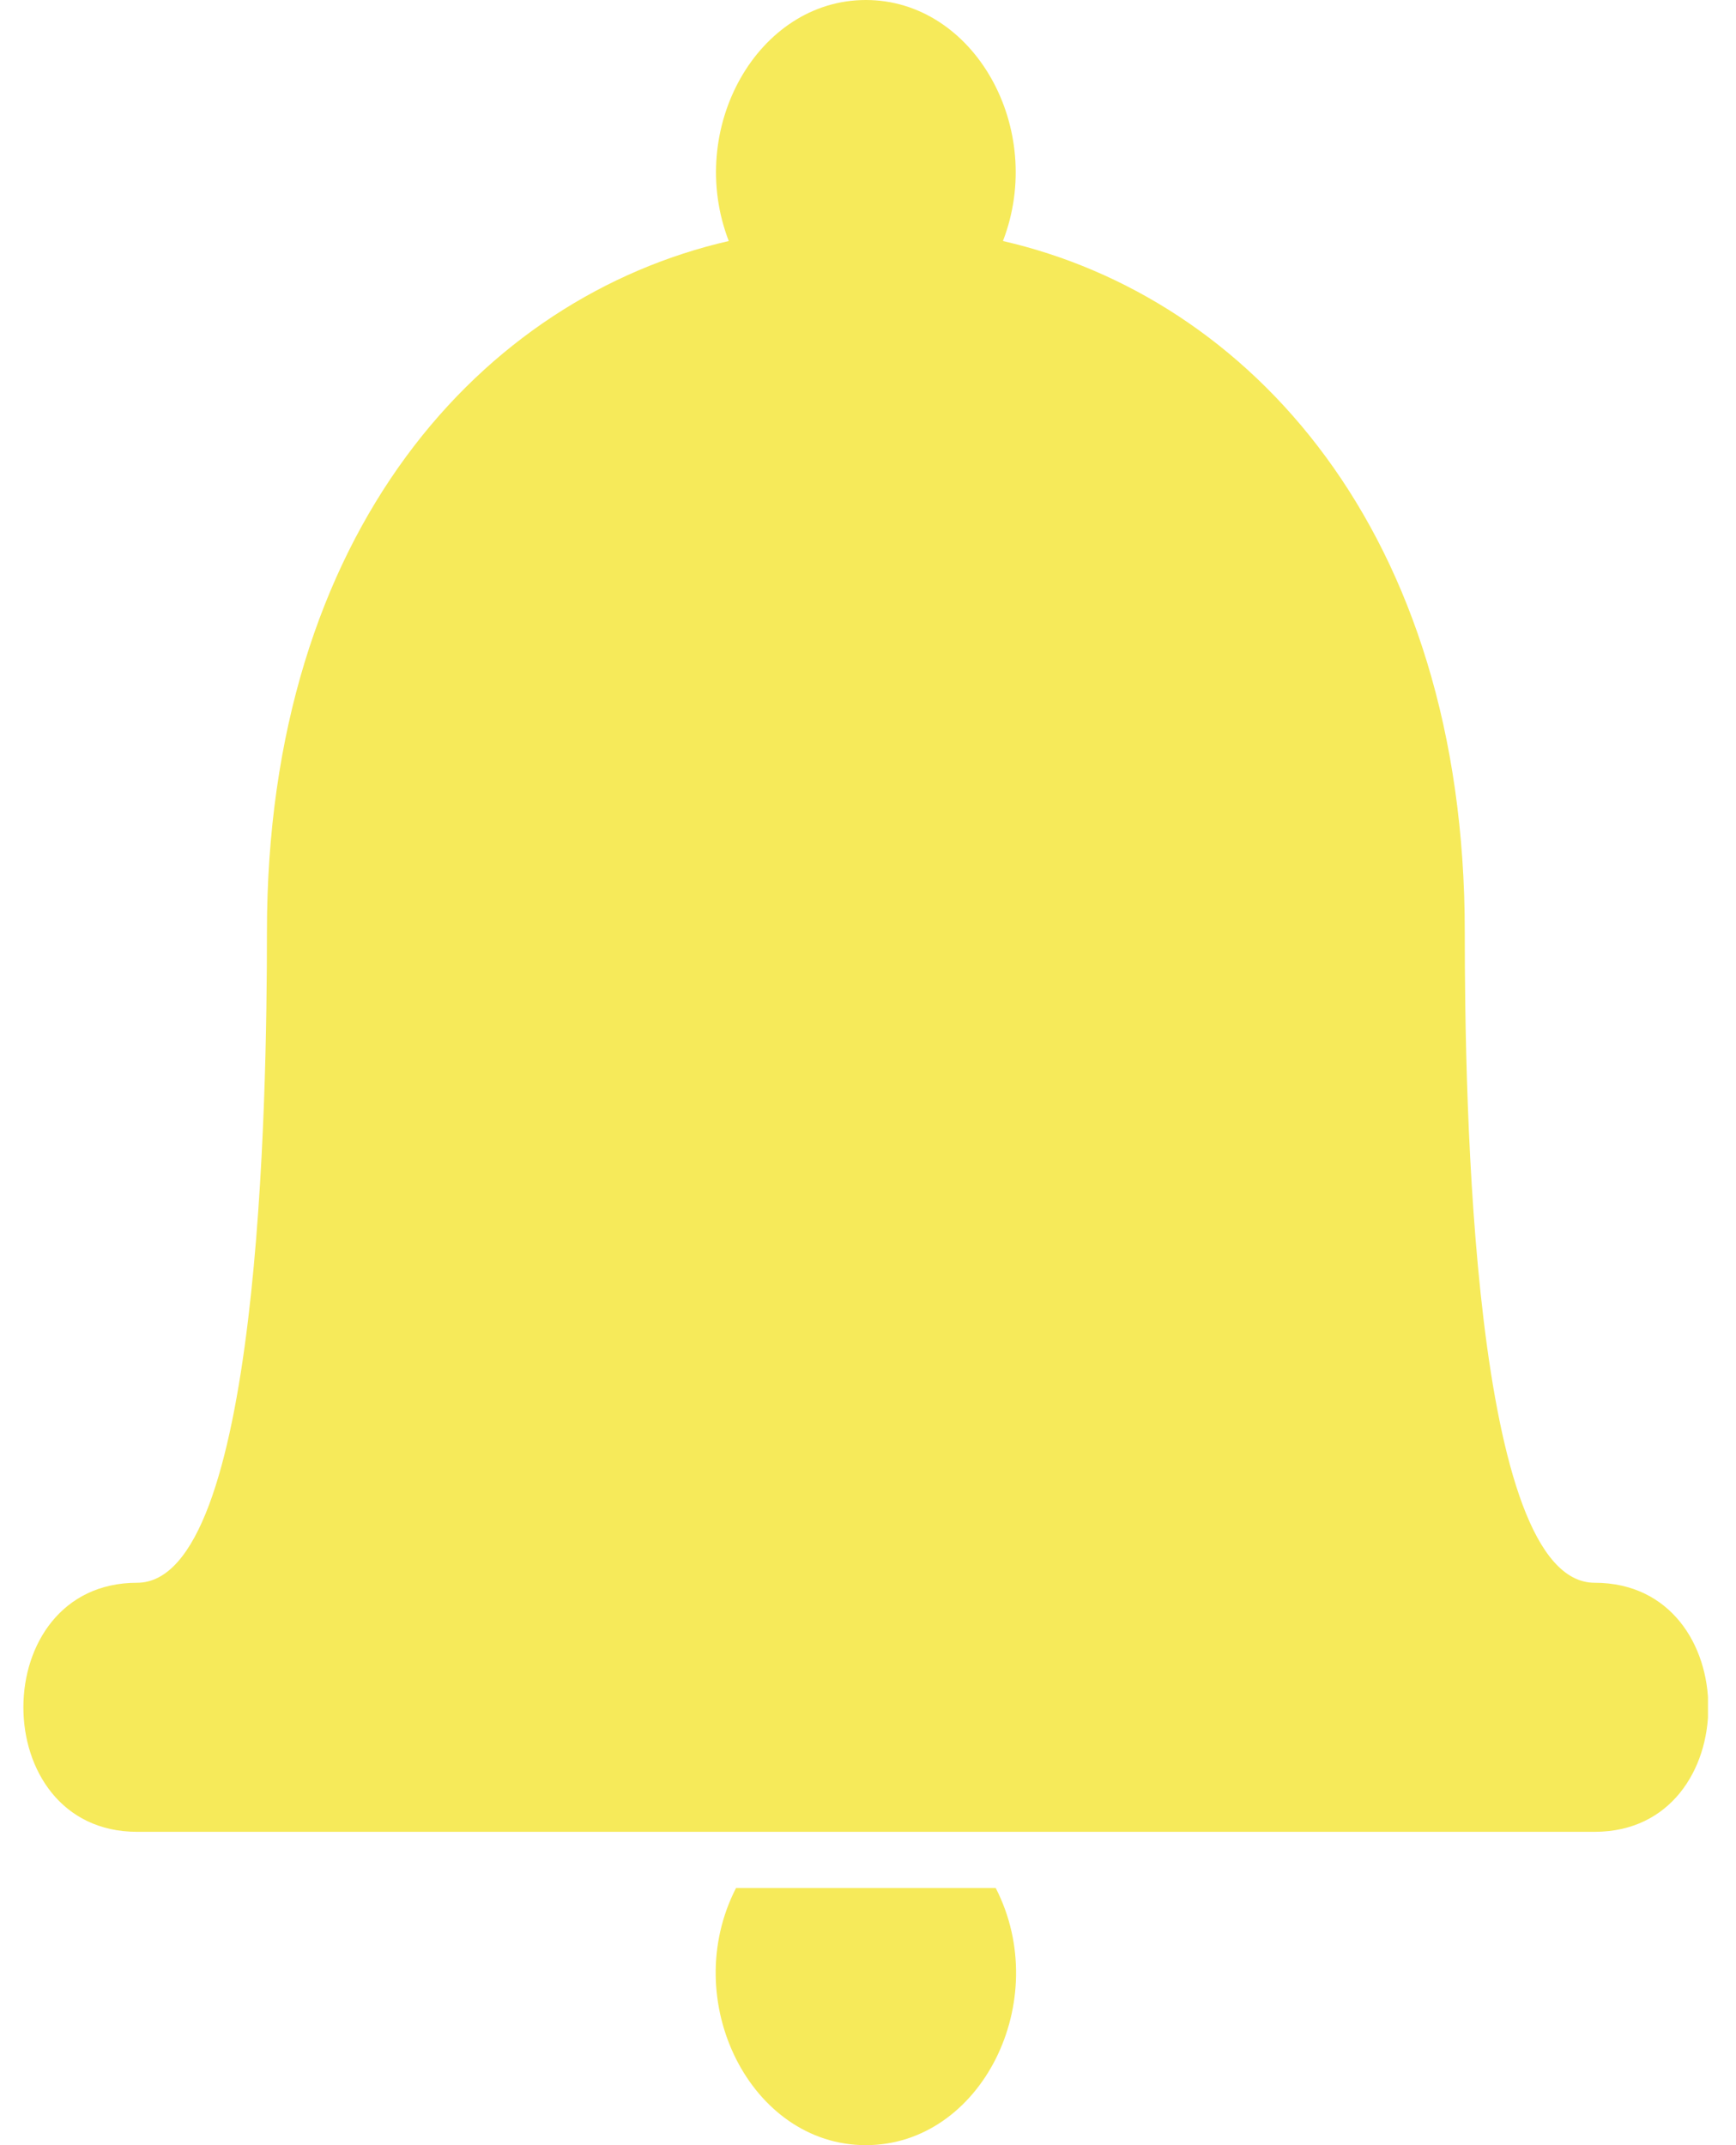 <?xml version="1.0" encoding="UTF-8"?> <svg xmlns="http://www.w3.org/2000/svg" width="34" height="42" viewBox="0 0 34 42" fill="none"><g clip-path="url(#clip0_427_251)"><path fill-rule="evenodd" clip-rule="evenodd" d="M2.684 35.865C-0.284 35.865 -0.284 30.989 2.684 30.989C5.086 30.989 5.228 21.551 5.228 18.247C5.228 10.382 9.468 5.82 14.273 4.719C13.425 2.517 14.838 0 16.958 0C19.078 0 20.491 2.517 19.643 4.719C24.448 5.82 28.688 10.382 28.688 18.247C28.688 21.551 28.829 30.989 31.232 30.989C34.2 30.989 34.2 35.865 31.232 35.865H2.684Z" fill="#F6EA5A"></path><path fill-rule="evenodd" clip-rule="evenodd" d="M19.502 36.966C20.633 39.169 19.22 42 16.958 42C14.697 42 13.284 39.169 14.415 36.966H19.502Z" fill="#F6EA5A"></path></g><defs><clipPath id="clip0_427_251"><rect width="33" height="42" fill="white" transform="translate(0.451)"></rect></clipPath></defs></svg> 